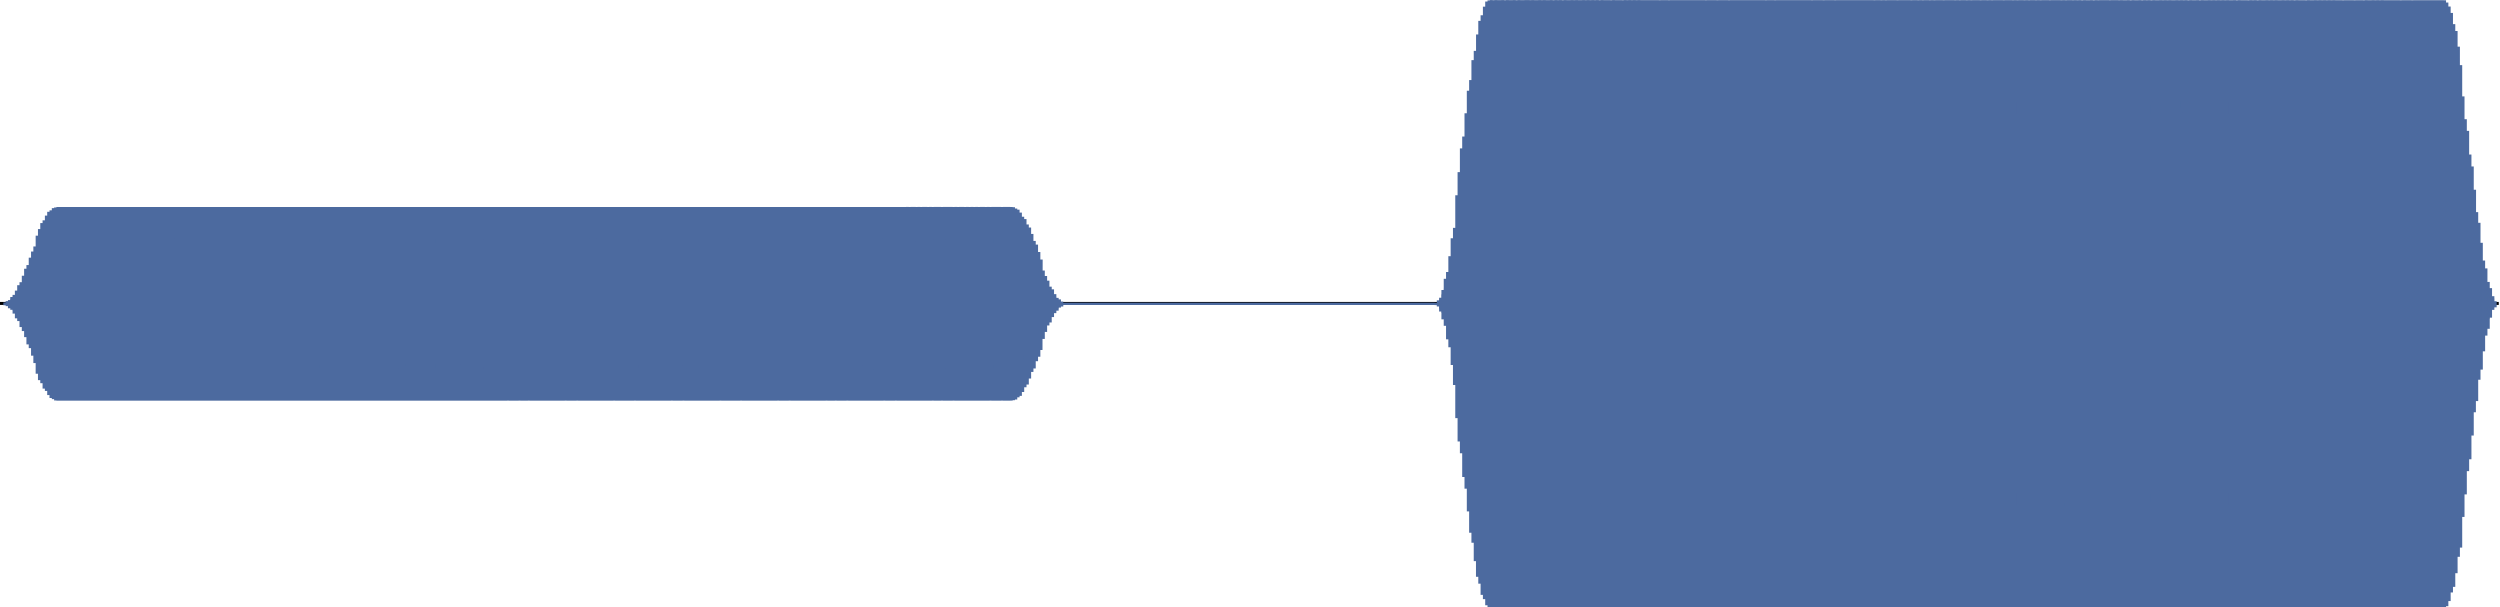 <?xml version="1.0" encoding="UTF-8" standalone="no"?>
<svg
   xmlns:dc="http://purl.org/dc/elements/1.1/"
   xmlns:cc="http://creativecommons.org/ns#"
   xmlns:rdf="http://www.w3.org/1999/02/22-rdf-syntax-ns#"
   xmlns:svg="http://www.w3.org/2000/svg"
   xmlns="http://www.w3.org/2000/svg"
   xmlns:sodipodi="http://sodipodi.sourceforge.net/DTD/sodipodi-0.dtd"
   xmlns:inkscape="http://www.inkscape.org/namespaces/inkscape"
   inkscape:version="1.0 (4035a4fb49, 2020-05-01)"
   sodipodi:docname="sonoridad1n.svg"
   id="svg948"
   version="1.2"
   viewBox="0 0 1083.092 263.097"
   height="350.796"
   width="1444.123">
  <sodipodi:namedview
     inkscape:current-layer="svg948"
     inkscape:window-maximized="0"
     inkscape:window-y="25"
     inkscape:window-x="14"
     inkscape:cy="99.408539"
     inkscape:cx="747.50046"
     inkscape:zoom="0.78958333"
     fit-margin-bottom="0"
     fit-margin-right="0"
     fit-margin-left="0"
     fit-margin-top="0"
     units="px"
     showgrid="false"
     id="namedview950"
     inkscape:window-height="1031"
     inkscape:window-width="1910"
     inkscape:pageshadow="2"
     inkscape:pageopacity="0"
     guidetolerance="10"
     gridtolerance="10"
     objecttolerance="10"
     borderopacity="1"
     bordercolor="#666666"
     pagecolor="#ffffff" />
  <title
     id="title918">Exported image from Sonic Visualiser</title>
  <desc
     id="desc920">Generated with Qt</desc>
  <defs
     id="defs922" />
  <g
     transform="translate(1.546,-158.952)"
     fill="none"
     stroke="#000000"
     stroke-opacity="1"
     stroke-width="1"
     stroke-linecap="square"
     stroke-linejoin="bevel"
     font-family="Sans"
     font-size="10px"
     font-weight="400"
     font-style="normal"
     id="g928"
     style="fill-rule:evenodd" />
  <g
     transform="matrix(0.649,0,0,0.649,0.66,-57.08)"
     fill="none"
     stroke="#72b3ef"
     stroke-opacity="1"
     stroke-width="1.54"
     stroke-linecap="square"
     stroke-linejoin="bevel"
     font-family="Sans"
     font-size="10px"
     font-weight="400"
     font-style="normal"
     id="g932"
     style="fill-rule:evenodd;stroke:#000000;stroke-opacity:1">
    <polyline
       style="stroke:#000000;stroke-width:2.032;stroke-opacity:1"
       fill="none"
       vector-effect="non-scaling-stroke"
       points="0,290.5 1666,290.5 "
       id="polyline930" />
  </g>
  <g
     transform="matrix(1,0,0,0.833,1.546,-109.94)"
     fill="none"
     stroke="#4c779f"
     stroke-opacity="1"
     stroke-width="1.096"
     stroke-linecap="square"
     stroke-linejoin="bevel"
     font-family="Sans"
     font-size="10px"
     font-weight="400"
     font-style="normal"
     id="g936"
     style="fill-rule:evenodd;stroke:#4c6a9f;stroke-opacity:1">
    <path
       style="stroke:#4c6a9f;stroke-width:1.201;stroke-opacity:1"
       vector-effect="non-scaling-stroke"
       fill-rule="evenodd"
       d="m 0.5,289.885 v 0.257 m 1,-0.947 v 1.389 m 1,-1.956 v 3.089 m 1,-4.655 v 5.443 m 1,-6.567 v 8.54 m 1,-10.762 v 13.231 m 1,-16.045 v 17.461 m 1,-19.019 v 22.135 m 1,-25.498 v 27.595 m 1,-31.232 v 34.392 m 1,-36.286 v 40.065 m 1,-43.924 v 45.853 m 1,-49.056 v 52.968 m 1,-55.606 v 59.464 m 1,-65.066 v 70.598 m 1,-74.032 V 329.1 m 1,-80.51 v 82.085 m 1,-83.492 v 86.298 m 1,-88.767 v 89.997 m 1,-91.979 v 94.103 m 1,-94.873 v 96.421 m 1,-97.563 v 98.139 m 1,-98.484 v 99.174 m 1,-99.395 v 99.51 m 1,-99.528 v 99.537 m 1,-99.528 v 99.528 m 1,-99.537 v 99.528 m 1,-99.528 v 99.537 m 1,-99.519 v 99.51 m 1,-99.528 v 99.537 m 1,-99.537 v 99.537 m 1,-99.537 v 99.537 m 1,-99.519 v 99.51 m 1,-99.528 v 99.537 m 1,-99.528 v 99.51 m 1,-99.519 v 99.537 m 1,-99.537 v 99.537 m 1,-99.537 v 99.528 m 1,-99.528 v 99.537 m 1,-99.528 v 99.51 m 1,-99.519 v 99.537 m 1,-99.537 v 99.537 m 1,-99.537 v 99.528 m 1,-99.528 v 99.537 m 1,-99.537 v 99.537 m 1,-99.528 v 99.528 m 1,-99.537 v 99.528 m 1,-99.528 v 99.537 m 1,-99.519 v 99.51 m 1,-99.528 v 99.537 m 1,-99.528 v 99.528 m 1,-99.537 v 99.537 m 1,-99.537 v 99.537 m 1,-99.519 v 99.51 m 1,-99.528 v 99.537 m 1,-99.528 v 99.528 m 1,-99.537 v 99.537 m 1,-99.537 v 99.537 m 1,-99.519 v 99.51 m 1,-99.528 v 99.537 m 1,-99.537 v 99.537 m 1,-99.537 v 99.537 m 1,-99.537 v 99.528 m 1,-99.528 v 99.537 m 1,-99.528 v 99.51 m 1,-99.519 v 99.537 m 1,-99.528 v 99.528 m 1,-99.537 v 99.528 m 1,-99.528 v 99.537 m 1,-99.528 v 99.519 m 1,-99.528 v 99.537 m 1,-99.528 v 99.528 m 1,-99.537 v 99.528 m 1,-99.528 v 99.537 m 1,-99.537 v 99.537 m 1,-99.528 v 99.528 m 1,-99.537 v 99.537 m 1,-99.537 v 99.537 m 1,-99.519 v 99.51 m 1,-99.528 v 99.537 m 1,-99.528 v 99.51 m 1,-99.519 v 99.537 m 1,-99.537 v 99.537 m 1,-99.537 v 99.528 m 1,-99.528 v 99.537 m 1,-99.528 v 99.51 m 1,-99.519 v 99.537 m 1,-99.537 v 99.537 m 1,-99.537 v 99.528 m 1,-99.528 v 99.537 m 1,-99.537 v 99.537 m 1,-99.528 v 99.528 m 1,-99.537 v 99.528 m 1,-99.528 v 99.537 m 1,-99.519 v 99.51 m 1,-99.528 v 99.537 m 1,-99.528 v 99.528 m 1,-99.537 v 99.537 m 1,-99.537 v 99.537 m 1,-99.519 v 99.51 m 1,-99.528 v 99.537 m 1,-99.528 v 99.528 m 1,-99.537 v 99.537 m 1,-99.537 v 99.537 m 1,-99.537 v 99.537 m 1,-99.528 v 99.51 m 1,-99.519 v 99.537 m 1,-99.537 v 99.537 m 1,-99.537 v 99.528 m 1,-99.528 v 99.537 m 1,-99.528 v 99.51 m 1,-99.519 v 99.537 m 1,-99.528 v 99.528 m 1,-99.537 v 99.528 m 1,-99.528 v 99.537 m 1,-99.528 v 99.519 m 1,-99.528 v 99.537 m 1,-99.528 v 99.528 m 1,-99.537 v 99.528 m 1,-99.528 v 99.537 m 1,-99.537 v 99.537 m 1,-99.528 v 99.528 m 1,-99.537 v 99.537 m 1,-99.537 v 99.537 m 1,-99.519 v 99.51 m 1,-99.528 v 99.537 m 1,-99.528 v 99.51 m 1,-99.519 v 99.537 m 1,-99.537 v 99.537 m 1,-99.537 v 99.528 m 1,-99.528 v 99.537 m 1,-99.528 v 99.51 m 1,-99.519 v 99.537 m 1,-99.537 v 99.537 m 1,-99.537 v 99.537 m 1,-99.528 v 99.51 m 1,-99.519 v 99.537 m 1,-99.528 v 99.528 m 1,-99.537 v 99.528 m 1,-99.528 v 99.537 m 1,-99.519 v 99.51 m 1,-99.528 v 99.537 m 1,-99.528 v 99.528 m 1,-99.537 v 99.537 m 1,-99.537 v 99.537 m 1,-99.519 v 99.51 m 1,-99.528 v 99.537 m 1,-99.528 v 99.528 m 1,-99.537 v 99.537 m 1,-99.537 v 99.537 m 1,-99.537 v 99.537 m 1,-99.528 v 99.51 m 1,-99.519 v 99.537 m 1,-99.537 v 99.537 m 1,-99.537 v 99.528 m 1,-99.528 v 99.537 m 1,-99.528 v 99.51 m 1,-99.519 v 99.537 m 1,-99.528 v 99.528 m 1,-99.537 v 99.528 m 1,-99.528 v 99.537 m 1,-99.528 v 99.519 m 1,-99.528 v 99.537 m 1,-99.528 v 99.528 m 1,-99.537 v 99.537 m 1,-99.519 v 99.51 m 1,-99.528 v 99.537 m 1,-99.528 v 99.528 m 1,-99.537 v 99.537 m 1,-99.537 v 99.537 m 1,-99.519 v 99.51 m 1,-99.528 v 99.537 m 1,-99.528 v 99.51 m 1,-99.519 v 99.537 m 1,-99.537 v 99.537 m 1,-99.537 v 99.528 m 1,-99.528 v 99.537 m 1,-99.528 v 99.51 m 1,-99.519 v 99.537 m 1,-99.537 v 99.537 m 1,-99.537 v 99.537 m 1,-99.528 v 99.51 m 1,-99.519 v 99.537 m 1,-99.528 v 99.528 m 1,-99.537 v 99.528 m 1,-99.528 v 99.537 m 1,-99.519 v 99.51 m 1,-99.528 v 99.537 m 1,-99.528 v 99.528 m 1,-99.537 v 99.537 m 1,-99.537 v 99.537 m 1,-99.519 v 99.51 m 1,-99.528 v 99.537 m 1,-99.528 v 99.528 m 1,-99.537 v 99.537 m 1,-99.519 v 99.51 m 1,-99.528 v 99.537 m 1,-99.528 v 99.51 m 1,-99.519 v 99.537 m 1,-99.537 v 99.537 m 1,-99.537 v 99.528 m 1,-99.528 v 99.537 m 1,-99.528 v 99.51 m 1,-99.519 v 99.537 m 1,-99.528 v 99.528 m 1,-99.537 v 99.528 m 1,-99.528 v 99.537 m 1,-99.528 v 99.519 m 1,-99.528 v 99.537 m 1,-99.537 v 99.537 m 1,-99.537 v 99.537 m 1,-99.519 v 99.51 m 1,-99.528 v 99.537 m 1,-99.528 v 99.528 m 1,-99.537 v 99.537 m 1,-99.537 v 99.537 m 1,-99.519 v 99.51 m 1,-99.528 v 99.537 m 1,-99.528 v 99.51 m 1,-99.519 v 99.537 m 1,-99.537 v 99.537 m 1,-99.537 v 99.528 m 1,-99.528 v 99.537 m 1,-99.528 v 99.51 m 1,-99.519 v 99.537 m 1,-99.537 v 99.528 m 1,-99.528 v 99.537 m 1,-99.528 v 99.51 m 1,-99.519 v 99.537 m 1,-99.528 v 99.528 m 1,-99.537 v 99.528 m 1,-99.528 v 99.537 m 1,-99.519 v 99.51 m 1,-99.528 v 99.537 m 1,-99.528 v 99.528 m 1,-99.537 v 99.537 m 1,-99.537 v 99.537 m 1,-99.519 v 99.51 m 1,-99.528 v 99.537 m 1,-99.537 v 99.537 m 1,-99.537 v 99.537 m 1,-99.519 v 99.51 m 1,-99.528 v 99.537 m 1,-99.528 v 99.51 m 1,-99.519 v 99.537 m 1,-99.537 v 99.537 m 1,-99.537 v 99.528 m 1,-99.528 v 99.537 m 1,-99.528 v 99.51 m 1,-99.519 v 99.537 m 1,-99.528 v 99.528 m 1,-99.537 v 99.528 m 1,-99.528 v 99.537 m 1,-99.528 v 99.519 m 1,-99.528 v 99.537 m 1,-99.537 v 99.528 m 1,-99.528 v 99.537 m 1,-99.519 v 99.51 m 1,-99.528 v 99.537 m 1,-99.528 v 99.528 m 1,-99.537 v 99.537 m 1,-99.537 v 99.537 m 1,-99.519 v 99.51 m 1,-99.528 v 99.537 m 1,-99.528 v 99.51 m 1,-99.519 v 99.537 m 1,-99.537 v 99.537 m 1,-99.537 v 99.528 m 1,-99.528 v 99.537 m 1,-99.537 v 99.537 m 1,-99.537 v 99.537 m 1,-99.537 v 99.528 m 1,-99.528 v 99.537 m 1,-99.528 v 99.51 m 1,-99.519 v 99.537 m 1,-99.528 v 99.528 m 1,-99.537 v 99.528 m 1,-99.528 v 99.537 m 1,-99.519 v 99.51 m 1,-99.528 v 99.537 m 1,-99.528 v 99.528 m 1,-99.537 v 99.537 m 1,-99.537 v 99.537 m 1,-99.519 v 99.51 m 1,-99.528 v 99.537 m 1,-99.537 v 99.537 m 1,-99.537 v 99.537 m 1,-99.519 v 99.51 m 1,-99.528 v 99.537 m 1,-99.528 v 99.51 m 1,-99.519 v 99.537 m 1,-99.537 v 99.537 m 1,-99.537 v 99.528 m 1,-99.528 v 99.537 m 1,-99.528 v 99.51 m 1,-99.519 v 99.537 m 1,-99.528 v 99.528 m 1,-99.537 v 99.528 m 1,-99.528 v 99.537 m 1,-99.537 v 99.537 m 1,-99.528 v 99.528 m 1,-99.537 v 99.528 m 1,-99.528 v 99.537 m 1,-99.519 v 99.51 m 1,-99.528 v 99.537 m 1,-99.528 v 99.528 m 1,-99.537 v 99.537 m 1,-99.537 v 99.537 m 1,-99.519 v 99.51 m 1,-99.528 v 99.537 m 1,-99.528 v 99.51 m 1,-99.519 v 99.537 m 1,-99.537 v 99.537 m 1,-99.537 v 99.528 m 1,-99.528 v 99.537 m 1,-99.537 v 99.537 m 1,-99.537 v 99.537 m 1,-99.537 v 99.528 m 1,-99.528 v 99.537 m 1,-99.528 v 99.51 m 1,-99.519 v 99.537 m 1,-99.528 v 99.528 m 1,-99.537 v 99.528 m 1,-99.528 v 99.537 m 1,-99.519 v 99.51 m 1,-99.528 v 99.537 m 1,-99.528 v 99.528 m 1,-99.537 v 99.537 m 1,-99.537 v 99.537 m 1,-99.537 v 99.537 m 1,-99.528 v 99.528 m 1,-99.537 v 99.537 m 1,-99.537 v 99.537 m 1,-99.519 v 99.51 m 1,-99.528 v 99.537 m 1,-99.528 v 99.51 m 1,-99.519 v 99.537 m 1,-99.537 v 99.537 m 1,-99.537 v 99.528 m 1,-99.528 v 99.537 m 1,-99.528 v 99.51 m 1,-99.519 v 99.537 m 1,-99.528 v 99.528 m 1,-99.537 v 99.528 m 1,-99.528 v 99.537 m 1,-99.537 v 99.537 m 1,-99.528 v 99.528 m 1,-99.537 v 99.528 m 1,-99.528 v 99.537 m 1,-99.519 v 99.51 m 1,-99.528 v 99.537 m 1,-99.528 v 99.528 m 1,-99.537 v 99.537 m 1,-99.537 v 99.537 m 1,-99.519 v 99.51 m 1,-99.528 v 99.537 m 1,-99.528 v 99.51 m 1,-99.519 v 99.537 m 1,-99.537 v 99.537 m 1,-99.537 v 99.537 m 1,-99.528 v 99.51 m 1,-99.519 v 99.537 m 1,-99.537 v 99.537 m 1,-99.537 v 99.528 m 1,-99.528 v 99.537 m 1,-99.528 v 99.51 m 1,-99.519 v 99.537 m 1,-99.528 v 99.528 m 1,-99.537 v 99.528 m 1,-99.528 v 99.537 m 1,-99.519 v 99.51 m 1,-99.528 v 99.537 m 1,-99.528 v 99.528 m 1,-99.537 v 99.537 m 1,-99.537 v 99.537 m 1,-99.537 v 99.537 m 1,-99.528 v 99.528 m 1,-99.537 v 99.537 m 1,-99.537 v 99.537 m 1,-99.519 v 99.51 m 1,-99.528 v 99.537 m 1,-99.528 v 99.51 m 1,-99.519 v 99.537 m 1,-99.537 v 99.537 m 1,-99.537 v 99.528 m 1,-99.528 v 99.537 m 1,-99.528 v 99.51 m 1,-99.519 v 99.537 m 1,-99.528 v 99.528 m 1,-99.537 v 99.537 m 1,-99.528 v 99.519 m 1,-99.528 v 99.537 m 1,-99.528 v 99.528 m 1,-99.537 v 99.528 m 1,-99.528 v 99.537 m 1,-99.519 v 99.51 m 1,-99.528 v 99.537 m 1,-99.528 v 99.528 m 1,-99.537 v 99.537 m 1,-99.537 v 99.537 m 1,-99.519 v 99.51 m 1,-99.528 v 99.537 m 1,-99.528 v 99.51 m 1,-99.519 v 99.537 m 1,-99.537 v 99.537 m 1,-99.537 v 99.537 m 1,-99.528 v 99.51 m 1,-99.519 v 99.537 m 1,-99.537 v 99.537 m 1,-99.537 v 99.528 m 1,-99.528 v 99.537 m 1,-99.528 v 99.51 m 1,-99.519 v 99.537 m 1,-99.528 v 99.528 m 1,-99.537 v 99.528 m 1,-99.528 v 99.537 m 1,-99.519 v 99.51 m 1,-99.528 v 99.537 m 1,-99.528 v 99.528 m 1,-99.537 v 99.537 m 1,-99.519 v 99.51 m 1,-99.528 v 99.537 m 1,-99.528 v 99.528 m 1,-99.537 v 99.537 m 1,-99.537 v 99.537 m 1,-99.519 v 99.51 m 1,-99.528 v 99.537 m 1,-99.528 v 99.51 m 1,-99.519 v 99.537 m 1,-99.537 v 99.537 m 1,-99.537 v 99.528 m 1,-99.528 v 99.537 m 1,-99.528 v 99.51 m 1,-99.519 v 99.537 m 1,-99.537 v 99.537 m 1,-99.537 v 99.537 m 1,-99.528 v 99.51 m 1,-99.395 v 99.174 m 1,-98.484 v 98.139 m 1,-97.555 v 96.413 m 1,-94.864 v 94.085 m 1,-91.961 v 89.979 m 1,-88.749 v 86.28 m 1,-83.465 v 82.049 m 1,-80.483 v 77.359 m 1,-74.005 v 70.571 m 1,-66.925 v 65.102 m 1,-63.208 v 59.429 m 1,-55.57 v 53.242 m 1,-49.33 V 313.4 m 1,-40.109 v 34.356 m 1,-31.524 v 27.887 m 1,-25.462 v 22.099 m 1,-18.984 v 17.426 m 1,-16.019 v 13.205 m 1,-10.735 v 8.681 m 1,-6.708 v 5.425 m 1,-4.646 v 3.08 m 1,-1.947 v 1.389 m 0,-0.695 1,-0.128 1,0.009 h 1 1 1 1 1 1 1 1 1 1 1 1 1 1 1 1 1 1 1 1 1 1 1 1 1 1 1 1 1 1 1 1 1 1 1 1 1 1 1 1 1 1 1 1 1 1 1 1 1 1 1 1 1 1 1 1 1 1 1 1 1 1 1 1 1 1 1 1 1 1 1 1 1 1 1 1 1 1 1 1 1 1 1 1 1 1 1 1 1 1 1 1 1 1 1 1 1 1 1 1 1 1 1 1 1 1 1 1 1 1 1 1 1 1 1 1 1 1 1 1 1 1 1 1 1 1 1 1 1 1 1 1 1 1 1 1 1 1 1 1 1 1 1 1 1 1 1 1 1 1 1 1 1 1 1 1 1 1 1 l 1,0.066 m 1,-1.296 v 1.991 m 1,-3.319 v 5.965 m 1,-10.009 v 14.071 m 1,-19.895 v 23.241 m 1,-26.772 v 33.834 m 1,-42.029 v 46.127 m 1,-55.464 v 64.694 m 1,-70.11 v 80.509 m 1,-97.457 v 114.688 m 1,-126.733 v 138.867 m 1,-151.195 v 157.363 m 1,-163.541 v 175.878 m 1,-187.993 v 194.065 m 1,-205.765 v 217.588 m 1,-223.146 v 234.244 m 1,-244.625 v 249.812 m 1,-254.609 v 264.193 m 1,-272.716 V 431.38 m 1,-287.946 v 291.522 m 1,-294.443 v 300.266 m 1,-304.726 v 306.93 m 1,-309.612 V 446.16 m 1,-313.373 v 314.532 m 1,-314.691 v 314.753 m 1,-314.709 v 314.683 m 1,-314.727 v 314.753 m 1,-314.727 v 314.718 m 1,-314.736 v 314.745 m 1,-314.753 v 314.744 m 1,-314.7 v 314.683 m 1,-314.727 v 314.753 m 1,-314.727 v 314.718 m 1,-314.736 v 314.745 m 1,-314.753 v 314.744 m 1,-314.7 v 314.683 m 1,-314.727 v 314.753 m 1,-314.727 v 314.683 m 1,-314.701 v 314.745 m 1,-314.753 v 314.744 m 1,-314.744 v 314.753 m 1,-314.727 v 314.683 m 1,-314.709 v 314.753 m 1,-314.727 v 314.718 m 1,-314.736 v 314.719 m 1,-314.727 v 314.753 m 1,-314.727 v 314.701 m 1,-314.727 v 314.753 m 1,-314.727 v 314.718 m 1,-314.736 v 314.719 m 1,-314.727 v 314.753 m 1,-314.709 v 314.683 m 1,-314.727 v 314.753 m 1,-314.727 v 314.718 m 1,-314.744 v 314.753 m 1,-314.709 v 314.683 m 1,-314.727 v 314.753 m 1,-314.727 v 314.683 m 1,-314.701 v 314.745 m 1,-314.753 v 314.744 m 1,-314.736 v 314.719 m 1,-314.727 v 314.753 m 1,-314.727 v 314.683 m 1,-314.701 v 314.745 m 1,-314.753 v 314.744 m 1,-314.736 v 314.719 m 1,-314.727 v 314.753 m 1,-314.727 v 314.683 m 1,-314.709 v 314.753 m 1,-314.745 v 314.736 m 1,-314.744 v 314.753 m 1,-314.709 v 314.683 m 1,-314.727 v 314.753 m 1,-314.727 v 314.718 m 1,-314.736 v 314.745 m 1,-314.753 v 314.744 m 1,-314.7 v 314.683 m 1,-314.727 v 314.753 m 1,-314.727 v 314.718 m 1,-314.736 v 314.745 m 1,-314.753 v 314.744 m 1,-314.7 v 314.683 m 1,-314.727 v 314.753 m 1,-314.727 v 314.683 m 1,-314.709 v 314.753 m 1,-314.745 v 314.719 m 1,-314.727 v 314.753 m 1,-314.727 v 314.683 m 1,-314.709 v 314.753 m 1,-314.727 v 314.718 m 1,-314.736 v 314.719 m 1,-314.727 v 314.753 m 1,-314.727 v 314.701 m 1,-314.727 v 314.753 m 1,-314.727 v 314.718 m 1,-314.736 v 314.719 m 1,-314.727 v 314.753 m 1,-314.709 v 314.683 m 1,-314.727 v 314.753 m 1,-314.745 v 314.745 m 1,-314.753 v 314.744 m 1,-314.7 v 314.683 m 1,-314.727 v 314.753 m 1,-314.727 v 314.683 m 1,-314.701 v 314.745 m 1,-314.753 v 314.744 m 1,-314.736 v 314.719 m 1,-314.727 v 314.753 m 1,-314.727 v 314.683 m 1,-314.701 v 314.745 m 1,-314.753 v 314.744 m 1,-314.736 v 314.719 m 1,-314.727 v 314.753 m 1,-314.727 v 314.683 m 1,-314.709 v 314.753 m 1,-314.745 v 314.719 m 1,-314.727 v 314.753 m 1,-314.709 v 314.683 m 1,-314.727 v 314.753 m 1,-314.727 v 314.718 m 1,-314.736 v 314.745 m 1,-314.753 v 314.744 m 1,-314.7 v 314.683 m 1,-314.727 v 314.753 m 1,-314.727 v 314.718 m 1,-314.736 v 314.745 m 1,-314.753 v 314.744 m 1,-314.7 v 314.683 m 1,-314.727 v 314.753 m 1,-314.745 v 314.745 m 1,-314.753 v 314.744 m 1,-314.736 v 314.719 m 1,-314.727 v 314.753 m 1,-314.727 v 314.683 m 1,-314.709 v 314.753 m 1,-314.727 v 314.718 m 1,-314.736 v 314.719 m 1,-314.727 v 314.753 m 1,-314.727 v 314.701 m 1,-314.727 v 314.753 m 1,-314.727 v 314.718 m 1,-314.736 v 314.719 m 1,-314.727 v 314.753 m 1,-314.709 v 314.683 m 1,-314.727 v 314.753 m 1,-314.745 v 314.745 m 1,-314.753 v 314.744 m 1,-314.7 v 314.683 m 1,-314.727 v 314.753 m 1,-314.727 v 314.683 m 1,-314.701 v 314.745 m 1,-314.753 v 314.744 m 1,-314.736 v 314.719 m 1,-314.727 v 314.753 m 1,-314.727 v 314.683 m 1,-314.701 v 314.745 m 1,-314.753 v 314.744 m 1,-314.736 v 314.719 m 1,-314.727 v 314.753 m 1,-314.753 v 314.753 m 1,-314.727 v 314.718 m 1,-314.736 v 314.719 m 1,-314.727 v 314.753 m 1,-314.709 v 314.683 m 1,-314.727 v 314.753 m 1,-314.727 v 314.718 m 1,-314.736 v 314.745 m 1,-314.753 v 314.744 m 1,-314.7 v 314.683 m 1,-314.727 v 314.753 m 1,-314.727 v 314.718 m 1,-314.736 v 314.745 m 1,-314.753 v 314.744 m 1,-314.7 v 314.683 m 1,-314.727 v 314.753 m 1,-314.745 v 314.745 m 1,-314.753 v 314.744 m 1,-314.736 v 314.719 m 1,-314.727 v 314.753 m 1,-314.727 v 314.683 m 1,-314.709 v 314.753 m 1,-314.727 v 314.718 m 1,-314.736 v 314.719 m 1,-314.727 v 314.753 m 1,-314.727 v 314.701 m 1,-314.727 v 314.753 m 1,-314.727 v 314.718 m 1,-314.736 v 314.719 m 1,-314.727 v 314.753 m 1,-314.753 v 314.753 m 1,-314.727 v 314.718 m 1,-314.736 v 314.745 m 1,-314.753 v 314.744 m 1,-314.7 v 314.683 m 1,-314.727 v 314.753 m 1,-314.727 v 314.683 m 1,-314.701 v 314.745 m 1,-314.753 v 314.744 m 1,-314.736 v 314.719 m 1,-314.727 v 314.753 m 1,-314.727 v 314.683 m 1,-314.701 v 314.745 m 1,-314.753 v 314.744 m 1,-314.736 v 314.719 m 1,-314.727 v 314.753 m 1,-314.753 v 314.753 m 1,-314.727 v 314.718 m 1,-314.736 v 314.719 m 1,-314.727 v 314.753 m 1,-314.709 v 314.683 m 1,-314.727 v 314.753 m 1,-314.727 v 314.718 m 1,-314.736 v 314.745 m 1,-314.753 v 314.744 m 1,-314.7 v 314.683 m 1,-314.727 v 314.753 m 1,-314.727 v 314.718 m 1,-314.736 v 314.745 m 1,-314.753 v 314.744 m 1,-314.744 v 314.753 m 1,-314.727 v 314.683 m 1,-314.701 v 314.745 m 1,-314.753 v 314.744 m 1,-314.736 v 314.719 m 1,-314.727 v 314.753 m 1,-314.727 v 314.683 m 1,-314.709 v 314.753 m 1,-314.727 v 314.718 m 1,-314.736 v 314.719 m 1,-314.727 v 314.753 m 1,-314.727 v 314.701 m 1,-314.727 v 314.753 m 1,-314.727 v 314.718 m 1,-314.736 v 314.719 m 1,-314.727 v 314.753 m 1,-314.753 v 314.753 m 1,-314.727 v 314.718 m 1,-314.736 v 314.745 m 1,-314.753 v 314.744 m 1,-314.7 v 314.683 m 1,-314.727 v 314.753 m 1,-314.727 v 314.683 m 1,-314.701 v 314.745 m 1,-314.753 v 314.744 m 1,-314.736 v 314.719 m 1,-314.727 v 314.753 m 1,-314.727 v 314.683 m 1,-314.701 v 314.745 m 1,-314.753 v 314.744 m 1,-314.744 v 314.753 m 1,-314.727 v 314.683 m 1,-314.709 v 314.753 m 1,-314.727 v 314.718 m 1,-314.736 v 314.719 m 1,-314.727 v 314.753 m 1,-314.709 v 314.683 m 1,-314.727 v 314.753 m 1,-314.727 v 314.718 m 1,-314.736 v 314.745 m 1,-314.753 v 314.744 m 1,-314.7 v 314.683 m 1,-314.727 v 314.753 m 1,-314.727 v 314.718 m 1,-314.736 v 314.745 m 1,-314.753 v 314.744 m 1,-314.744 v 314.753 m 1,-314.727 v 314.683 m 1,-314.701 v 314.745 m 1,-314.753 v 314.744 m 1,-314.736 v 314.719 m 1,-314.727 v 314.753 m 1,-314.727 v 314.683 m 1,-314.709 v 314.753 m 1,-314.727 v 314.718 m 1,-314.736 v 314.719 m 1,-314.727 v 314.753 m 1,-314.727 v 314.701 m 1,-314.727 v 314.753 m 1,-314.727 v 314.718 m 1,-314.744 v 314.753 m 1,-314.709 v 314.683 m 1,-314.727 v 314.753 m 1,-314.727 v 314.718 m 1,-314.736 v 314.745 m 1,-314.753 v 314.744 m 1,-314.7 v 314.683 m 1,-314.727 v 314.753 m 1,-314.727 v 314.683 m 1,-314.701 v 314.745 m 1,-314.753 v 314.744 m 1,-314.736 v 314.719 m 1,-314.727 v 314.753 m 1,-314.727 v 314.683 m 1,-314.701 v 314.745 m 1,-314.753 v 314.744 m 1,-314.744 v 314.753 m 1,-314.727 v 314.683 m 1,-314.709 v 314.753 m 1,-314.727 v 314.718 m 1,-314.736 v 314.719 m 1,-314.727 v 314.753 m 1,-314.709 v 314.683 m 1,-314.727 v 314.753 m 1,-314.727 v 314.718 m 1,-314.736 v 314.745 m 1,-314.753 v 314.744 m 1,-314.7 v 314.683 m 1,-314.727 v 314.753 m 1,-314.727 v 314.718 m 1,-314.744 v 314.753 m 1,-314.709 v 314.683 m 1,-314.727 v 314.753 m 1,-314.727 v 314.683 m 1,-314.701 v 314.745 m 1,-314.753 v 314.744 m 1,-314.736 v 314.719 m 1,-314.727 v 314.753 m 1,-314.727 v 314.683 m 1,-314.709 v 314.753 m 1,-314.727 v 314.718 m 1,-314.736 v 314.719 m 1,-314.727 v 314.753 m 1,-314.727 v 314.701 m 1,-314.727 v 314.753 m 1,-314.745 v 314.736 m 1,-314.744 v 314.753 m 1,-314.709 v 314.683 m 1,-314.727 v 314.753 m 1,-314.727 v 314.718 m 1,-314.736 v 314.745 m 1,-314.753 v 314.744 m 1,-314.7 v 314.683 m 1,-314.727 v 314.753 m 1,-314.727 v 314.683 m 1,-314.701 v 314.745 m 1,-314.753 v 314.744 m 1,-314.736 v 314.719 m 1,-314.727 v 314.753 m 1,-314.727 v 314.683 m 1,-314.709 v 314.753 m 1,-314.745 v 314.719 m 1,-314.727 v 314.753 m 1,-314.727 v 314.683 m 1,-314.709 v 314.753 m 1,-314.727 v 314.718 m 1,-314.736 v 314.719 m 1,-314.727 v 314.753 m 1,-314.709 v 314.683 m 1,-314.727 v 314.753 m 1,-314.727 v 314.718 m 1,-314.736 v 314.745 m 1,-314.753 v 314.744 m 1,-314.7 v 314.683 m 1,-314.727 v 314.753 m 1,-314.745 v 314.745 m 1,-314.753 v 314.744 m 1,-314.7 v 314.683 m 1,-314.727 v 314.753 m 1,-314.727 v 314.683 m 1,-314.701 v 314.745 m 1,-314.753 v 314.744 m 1,-314.736 v 314.719 m 1,-314.727 v 314.753 m 1,-314.727 v 314.683 m 1,-314.709 v 314.753 m 1,-314.727 v 314.718 m 1,-314.736 v 314.719 m 1,-314.727 v 314.753 m 1,-314.727 v 314.701 m 1,-314.727 v 314.753 m 1,-314.745 v 314.719 m 1,-314.727 v 314.753 m 1,-314.709 v 314.683 m 1,-314.727 v 314.753 m 1,-314.727 v 314.718 m 1,-314.736 v 314.745 m 1,-314.753 v 314.744 m 1,-314.7 v 314.683 m 1,-314.727 v 314.753 m 1,-314.727 v 314.683 m 1,-314.701 v 314.745 m 1,-314.753 v 314.744 m 1,-314.736 v 314.719 m 1,-314.727 v 314.753 m 1,-314.745 v 314.745 m 1,-314.753 v 314.744 m 1,-314.736 v 314.719 m 1,-314.727 v 314.753 m 1,-314.727 v 314.683 m 1,-314.709 v 314.753 m 1,-314.727 v 314.718 m 1,-314.736 v 314.719 m 1,-314.727 v 314.753 m 1,-314.709 v 314.683 m 1,-314.727 v 314.753 m 1,-314.727 v 314.718 m 1,-314.736 v 314.745 m 1,-314.753 v 314.744 m 1,-314.7 v 314.683 m 1,-314.727 v 314.753 m 1,-314.745 v 314.745 m 1,-314.753 v 314.744 m 1,-314.7 v 314.683 m 1,-314.727 v 314.753 m 1,-314.727 v 314.683 m 1,-314.701 v 314.745 m 1,-314.753 v 314.744 m 1,-314.736 v 314.719 m 1,-314.727 v 314.753 m 1,-314.727 v 314.683 m 1,-314.709 v 314.753 m 1,-314.727 v 314.718 m 1,-314.736 v 314.719 m 1,-314.727 v 314.753 m 1,-314.753 v 314.753 m 1,-314.727 v 314.718 m 1,-314.736 v 314.719 m 1,-314.727 v 314.753 m 1,-314.709 v 314.683 m 1,-314.727 v 314.753 m 1,-314.727 v 314.718 m 1,-314.736 v 314.745 m 1,-314.753 v 314.744 m 1,-314.7 v 314.683 m 1,-314.727 v 314.753 m 1,-314.727 v 314.683 m 1,-314.701 v 314.745 m 1,-314.753 v 314.744 m 1,-314.736 v 314.719 m 1,-314.727 v 314.753 m 1,-314.745 v 314.745 m 1,-314.753 v 314.744 m 1,-314.736 v 314.719 m 1,-314.727 v 314.753 m 1,-314.727 v 314.683 m 1,-314.709 v 314.753 m 1,-314.727 v 314.718 m 1,-314.682 v 314.532 m 1,-313.364 v 312.771 m 1,-310.7 v 308.01 m 1,-304.683 v 300.213 m 1,-294.38 v 291.46 m 1,-287.885 v 280.787 m 1,-272.636 v 264.104 m 1,-254.511 v 249.715 m 1,-233.439 v 217.5 m 1,-205.659 v 193.95 m 1,-187.888 v 175.772 m 1,-163.435 v 157.258 m 1,-151.08 v 138.752 m 1,-126.627 V 345.8 m 1,-102.891 v 97.05 m 1,-91.501 v 80.403 m 1,-70.013 v 64.765 m 1,-55.535 v 46.039 m 1,-41.95 v 33.763 m 1,-26.709 v 23.178 m 1,-19.966 v 14.151 m 1,-9.965 v 5.93 m 1,-3.292 v 1.973 m 0,-0.987"
       id="path934" />
  </g>
  <path
     id="path938"
     d="m 4.046,132.145 v -0.907 m 1,1.563 v -2.867 m 1,4.126 v -5.025 m 1,6.204 v -7.383 m 1,8.524 v -9.666 m 1,10.589 v -11.511 m 1,13.27 V 124.034 m 1,16.935 v -18.841 m 1,20.112 v -21.382 m 1,22.394 v -23.406 m 1,25.978 v -28.55 m 1,30.602 v -32.654 m 1,33.928 v -35.202 m 1,38.663 v -42.125 m 1,43.586 V 109.025 m 1,44.681 v -44.317 m 1,45.831 v -47.346 m 1,49.739 v -52.132 m 1,52.416 v -52.7 m 1,51.336 v -49.971 m 1,51.651 v -53.332 m 1,54.581 v -55.831 m 1,54.84 v -53.849 m 1,52.286 V 106.187 m 1,52.581 v -54.439 m 1,55.104 V 103.664 m 1,54.312 v -52.854 m 1,53.004 v -53.155 m 1,54.299 v -55.443 m 1,53.599 v -51.754 m 1,51.96 v -52.166 m 1,53.88 v -55.595 m 1,55.241 v -54.887 m 1,52.924 v -50.96 m 1,52.101 v -53.242 m 1,54.531 v -55.82 m 1,54.982 v -54.144 m 1,52.414 v -50.684 m 1,52.429 v -54.174 m 1,54.998 v -55.821 m 1,54.51 V 104.949 m 1,52.091 V 106.057 m 1,53.114 V 103.926 m 1,53.688 v -52.131 m 1,51.958 v -51.786 m 1,53.625 v -55.463 m 1,55.278 v -55.094 m 1,53.13 V 105.965 m 1,52.031 v -52.895 m 1,54.334 v -55.773 m 1,55.094 v -54.414 m 1,52.564 v -50.714 m 1,52.298 v -53.883 m 1,54.863 v -55.843 m 1,54.69 v -53.536 m 1,52.179 v -50.822 m 1,52.754 v -54.686 m 1,54.388 v -54.091 m 1,52.779 v -51.466 m 1,53.385 v -55.303 m 1,55.29 v -55.277 m 1,53.357 V 105.83 m 1,51.984 v -52.532 m 1,54.115 v -55.698 m 1,55.182 v -54.666 m 1,52.734 v -50.802 m 1,52.188 v -53.575 m 1,54.709 v -55.843 m 1,54.846 v -53.849 m 1,52.286 V 106.187 m 1,52.581 v -54.439 m 1,55.104 V 103.664 m 1,53.897 v -52.024 m 1,53.571 v -55.117 m 1,55.28 v -55.443 m 1,53.599 v -51.754 m 1,51.96 v -52.166 m 1,53.88 v -55.595 m 1,55.241 v -54.887 m 1,52.924 v -50.96 m 1,52.101 v -53.242 m 1,54.531 v -55.82 m 1,54.982 v -54.144 m 1,52.414 v -50.684 m 1,52.429 v -54.174 m 1,54.998 v -55.821 m 1,54.51 V 104.949 m 1,53.072 v -52.945 m 1,54.262 v -55.58 m 1,53.855 v -52.131 m 1,51.958 v -51.786 m 1,53.625 v -55.463 m 1,55.278 v -55.094 m 1,53.13 V 105.965 m 1,52.031 v -52.895 m 1,54.334 v -55.773 m 1,55.094 v -54.414 m 1,52.564 v -50.714 m 1,52.298 v -53.883 m 1,54.863 v -55.843 m 1,54.69 v -53.536 m 1,52.179 v -50.822 m 1,53.004 v -55.187 m 1,53.84 v -52.494 m 1,51.98 v -51.466 m 1,53.385 v -55.303 m 1,55.29 v -55.277 m 1,53.357 V 105.83 m 1,51.984 v -52.532 m 1,54.115 v -55.698 m 1,55.182 v -54.666 m 1,52.734 v -50.802 m 1,52.188 v -53.575 m 1,54.709 v -55.843 m 1,54.846 v -53.849 m 1,52.286 V 106.187 m 1,52.581 v -54.439 m 1,54.376 v -54.312 m 1,52.753 v -51.193 m 1,53.155 v -55.117 m 1,55.28 v -55.443 m 1,53.599 v -51.754 m 1,51.96 v -52.166 m 1,53.88 v -55.595 m 1,55.241 v -54.887 m 1,52.924 v -50.96 m 1,52.101 v -53.242 m 1,54.531 v -55.82 m 1,54.982 v -54.144 m 1,52.414 v -50.684 m 1,52.429 v -54.174 m 1,54.998 v -55.821 m 1,53.956 v -52.091 m 1,53.5 v -54.909 m 1,55.244 v -55.58 m 1,53.855 v -52.131 m 1,51.958 v -51.786 m 1,53.625 v -55.463 m 1,55.278 v -55.094 m 1,53.13 V 105.965 m 1,52.031 v -52.895 m 1,54.334 v -55.773 m 1,55.094 v -54.414 m 1,52.564 v -50.714 m 1,52.298 v -53.883 m 1,54.863 v -55.843 m 1,54.69 v -53.536 m 1,53.145 v -52.754 m 1,54.222 v -55.69 m 1,54.092 v -52.494 m 1,51.98 v -51.466 m 1,53.385 v -55.303 m 1,55.29 v -55.277 m 1,53.357 V 105.83 m 1,51.984 v -52.532 m 1,54.115 v -55.698 m 1,55.182 v -54.666 m 1,52.734 v -50.802 m 1,52.188 v -53.575 m 1,54.709 v -55.843 m 1,54.846 v -53.849 m 1,52.286 V 106.187 m 1,52.914 v -55.105 m 1,53.979 v -52.854 m 1,52.023 v -51.193 m 1,53.155 v -55.117 m 1,55.28 v -55.443 m 1,53.599 v -51.754 m 1,51.96 v -52.166 m 1,53.88 v -55.595 m 1,55.241 v -54.887 m 1,52.924 v -50.96 m 1,52.101 v -53.242 m 1,54.531 v -55.82 m 1,54.982 v -54.144 m 1,52.414 v -50.684 m 1,52.429 v -54.174 m 1,54.342 v -54.509 m 1,52.746 V 106.057 m 1,52.946 v -54.909 m 1,55.244 v -55.58 m 1,53.855 v -52.131 m 1,51.958 v -51.786 m 1,53.625 v -55.463 m 1,55.278 v -55.094 m 1,53.13 V 105.965 m 1,52.031 v -52.895 m 1,54.334 v -55.773 m 1,55.094 v -54.414 m 1,52.564 v -50.714 m 1,52.298 v -53.883 m 1,54.863 v -55.843 m 1,54.011 v -52.179 m 1,53.432 v -54.686 m 1,55.188 v -55.69 m 1,54.092 v -52.494 m 1,51.98 v -51.466 m 1,53.385 v -55.303 m 1,55.29 v -55.277 m 1,53.357 V 105.83 m 1,51.984 v -52.532 m 1,54.115 v -55.698 m 1,55.182 v -54.666 m 1,52.734 v -50.802 m 1,52.188 v -53.575 m 1,54.709 v -55.843 m 1,54.846 v -53.849 m 1,53.216 V 105.257 m 1,54.176 V 103.664 m 1,54.312 v -52.854 m 1,52.023 v -51.193 m 1,53.155 v -55.117 m 1,55.28 v -55.443 m 1,53.599 v -51.754 m 1,51.96 v -52.166 m 1,53.88 v -55.595 m 1,55.241 v -54.887 m 1,52.924 v -50.96 m 1,52.101 v -53.242 m 1,54.531 v -55.82 m 1,54.982 v -54.144 m 1,52.414 v -50.684 m 1,52.841 v -54.999 m 1,54.098 V 104.949 m 1,52.091 V 106.057 m 1,52.946 v -54.909 m 1,55.244 v -55.58 m 1,53.855 v -52.131 m 1,51.958 v -51.786 m 1,53.625 v -55.463 m 1,55.278 v -55.094 m 1,53.13 V 105.965 m 1,52.031 v -52.895 m 1,54.334 v -55.773 m 1,55.094 v -54.414 m 1,52.564 v -50.714 m 1,52.298 v -53.883 m 1,54.286 v -54.689 m 1,52.755 v -50.822 m 1,52.754 v -54.686 m 1,55.188 v -55.69 m 1,54.092 v -52.494 m 1,51.98 v -51.466 m 1,53.385 v -55.303 m 1,55.29 v -55.277 m 1,53.357 V 105.83 m 1,51.984 v -52.532 m 1,54.115 v -55.698 m 1,55.182 v -54.666 m 1,52.734 v -50.802 m 1,52.188 v -53.575 m 1,54.709 v -55.843 m 1,54.064 v -52.286 m 1,53.362 v -54.439 m 1,55.104 V 103.664 m 1,54.312 v -52.854 m 1,52.023 v -51.193 m 1,53.155 v -55.117 m 1,55.28 v -55.443 m 1,53.599 v -51.754 m 1,51.96 v -52.166 m 1,53.88 v -55.595 m 1,55.241 v -54.887 m 1,52.924 v -50.96 m 1,52.101 v -53.242 m 1,54.531 v -55.82 m 1,54.982 v -54.144 m 1,53.287 v -52.429 m 1,54.125 v -55.821 m 1,54.51 V 104.949 m 1,52.091 V 106.057 m 1,52.946 v -54.909 m 1,55.244 v -55.58 m 1,53.855 v -52.131 m 1,51.958 v -51.786 m 1,53.625 v -55.463 m 1,55.278 v -55.094 m 1,53.13 V 105.965 m 1,52.031 v -52.895 m 1,54.334 v -55.773 m 1,55.094 v -54.414 m 1,52.564 v -50.714 m 1,52.789 v -54.864 m 1,54.2 v -53.536 m 1,52.179 v -50.822 m 1,52.754 v -54.686 m 1,55.188 v -55.69 m 1,54.092 v -52.494 m 1,51.98 v -51.466 m 1,53.385 v -55.303 m 1,55.29 v -55.277 m 1,53.357 V 105.83 m 1,51.984 v -52.532 m 1,54.115 v -55.698 m 1,55.182 v -54.666 m 1,52.734 v -50.802 m 1,52.188 v -53.575 m 1,54.21 v -54.845 m 1,52.784 V 106.187 m 1,52.581 v -54.439 m 1,55.104 V 103.664 m 1,54.312 v -52.854 m 1,52.023 v -51.193 m 1,53.155 v -55.117 m 1,55.28 v -55.443 m 1,53.599 v -51.754 m 1,51.96 v -52.166 m 1,53.88 v -55.595 m 1,55.241 v -54.887 m 1,52.924 v -50.96 m 1,52.101 v -53.242 m 1,54.531 v -55.82 m 1,54.117 V 105.341 m 1,53.294 v -54.174 m 1,54.998 v -55.821 m 1,54.51 V 104.949 m 1,52.091 V 106.057 m 1,52.946 v -54.909 m 1,55.244 v -55.58 m 1,53.855 v -52.131 m 1,51.958 v -51.786 m 1,53.625 v -55.463 m 1,55.278 v -55.094 m 1,53.13 V 105.965 m 1,52.031 v -52.895 m 1,54.334 v -55.773 m 1,55.094 v -54.414 m 1,53.357 v -52.299 m 1,54.071 v -55.843 m 1,54.69 v -53.536 m 1,52.179 v -50.822 m 1,52.754 v -54.686 m 1,55.188 v -55.69 m 1,54.092 v -52.494 m 1,51.98 v -51.466 m 1,53.385 v -55.303 m 1,55.29 v -55.277 m 1,53.357 V 105.83 m 1,51.984 v -52.532 m 1,54.115 v -55.698 m 1,55.182 v -54.666 m 1,52.734 v -50.802 m 1,52.755 v -54.709 m 1,54.279 v -53.849 m 1,52.286 V 106.187 m 1,52.581 v -54.439 m 1,55.104 V 103.664 m 1,54.312 v -52.854 m 1,52.023 v -51.193 m 1,53.155 v -55.117 m 1,55.28 v -55.443 m 1,53.599 v -51.754 m 1,51.96 v -52.166 m 1,53.88 v -55.595 m 1,55.241 v -54.887 m 1,52.924 v -50.96 m 1,52.101 v -53.242 m 1,54.112 v -54.982 m 1,52.833 v -50.684 m 1,52.429 v -54.174 m 1,54.998 v -55.821 m 1,54.51 V 104.949 m 1,52.091 V 106.057 m 1,52.946 v -54.909 m 1,55.244 v -55.58 m 1,53.855 v -52.131 m 1,51.958 v -51.786 m 1,53.625 v -55.463 m 1,55.278 v -55.094 m 1,53.13 V 105.965 m 1,52.031 v -52.895 m 1,54.334 v -55.773 m 1,54.168 v -52.564 m 1,53.223 v -53.883 m 1,54.863 v -55.843 m 1,54.69 v -53.536 m 1,52.179 v -50.822 m 1,52.754 v -54.686 m 1,55.188 v -55.69 m 1,54.092 v -52.494 m 1,51.98 v -51.466 m 1,53.385 v -55.303 m 1,55.29 v -55.277 m 1,53.357 V 105.83 m 1,51.984 v -52.532 m 1,54.115 v -55.698 m 1,55.182 v -54.666 m 1,53.426 v -52.187 m 1,54.015 v -55.843 m 1,54.846 v -53.849 m 1,52.286 V 106.187 m 1,52.581 v -54.439 m 1,55.104 V 103.664 m 1,54.312 v -52.854 m 1,52.023 v -51.193 m 1,53.155 v -55.117 m 1,55.28 v -55.443 m 1,53.599 v -51.754 m 1,51.96 v -52.166 m 1,53.88 v -55.595 m 1,55.241 v -54.887 m 1,52.924 v -50.96 m 1,52.745 v -54.531 m 1,54.337 v -54.144 m 1,52.414 v -50.684 m 1,52.429 v -54.174 m 1,54.998 v -55.821 m 1,54.51 V 104.949 m 1,52.091 V 106.057 m 1,52.946 v -54.909 m 1,55.244 v -55.58 m 1,53.855 v -52.131 m 1,51.958 v -51.786 m 1,53.625 v -55.463 m 1,55.278 v -55.094 m 1,53.13 V 105.965 m 1,52.031 v -52.895 m 1,53.994 v -55.094 m 1,52.904 v -50.714 m 1,52.298 v -53.883 m 1,54.863 v -55.843 m 1,54.69 v -53.536 m 1,52.179 v -50.822 m 1,52.754 v -54.686 m 1,55.188 v -55.69 m 1,54.092 v -52.494 m 1,51.98 v -51.466 m 1,53.385 v -55.303 m 1,55.29 v -55.277 m 1,53.357 V 105.83 m 1,51.984 v -52.532 m 1,54.115 v -55.698 m 1,54.216 v -52.734 m 1,53.154 v -53.575 m 1,54.703 v -55.831 m 1,54.717 v -53.603 m 1,51.748 v -49.892 m 1,51.188 v -52.484 m 1,52.343 v -52.202 m 1,49.917 V 107.732 m 1,45.868 v -44.103 m 1,44.512 v -44.921 m 1,43.58 v -42.238 m 1,39.392 v -36.546 m 1,35.192 v -33.838 m 1,33.222 v -32.605 m 1,30.631 v -28.657 m 1,25.51 v -22.363 m 1,20.601 v -18.839 m 1,16.97 v -15.1 m 1,13.299 v -11.498 m 1,10.564 v -9.629 m 1,8.511 v -7.393 m 1,6.219 v -5.045 m 1,4.136 v -2.852 m 1,1.548 v -0.899 m 165,2.312 v -3.02 m 1,4.794 v -6.993 m 1,9.539 v -12.084 m 1,14.697 v -17.31 m 1,20.261 v -23.213 m 1,28.121 v -33.03 m 1,37.786 v -42.541 m 1,48.173 v -53.805 m 1,63.637 V 94.814 m 1,78.595 V 89.688 m 1,85.724 V 87.685 m 1,94.812 V 80.6 m 1,109.806 V 72.691 m 1,120.982 V 69.424 m 1,124.475 V 69.198 m 1,133.178 V 60.721 m 1,147.796 V 54.58 m 1,153.505 V 55.012 m 1,152.278 V 55.807 m 1,159.419 V 47.871 m 1,169.836 V 45.391 m 1,167.576 V 50.13 m 1,165.308 V 47.659 m 1,170.099 V 45.338 m 1,166.214 V 51.544 m 1,162.738 V 48.815 m 1,170.02 V 44.262 m 1,172.424 V 46.41 m 1,164.422 V 52.265 m 1,163.583 V 47.249 m 1,171.695 V 44.153 m 1,171.143 V 47.801 m 1,163.205 V 52.091 m 1,165.022 V 45.985 m 1,172.717 V 44.396 m 1,169.255 V 49.446 m 1,162.576 V 51.075 m 1,166.996 V 45.026 m 1,166.949 V 51.122 m 1,162.589 V 49.385 m 1,169.331 V 44.381 m 1,172.7 V 46.016 m 1,164.958 V 52.122 m 1,163.235 V 47.74 m 1,171.204 V 44.153 m 1,171.638 V 47.305 m 1,163.543 V 52.249 m 1,164.478 V 46.37 m 1,172.459 V 44.268 m 1,169.949 V 48.88 m 1,162.714 V 51.503 m 1,166.292 V 45.302 m 1,170.094 V 47.701 m 1,165.429 V 49.967 m 1,168.585 V 44.545 m 1,172.888 V 45.664 m 1,165.556 V 51.877 m 1,162.957 V 48.264 m 1,170.643 V 44.19 m 1,172.068 V 46.839 m 1,163.949 V 52.309 m 1,163.997 V 46.791 m 1,172.119 V 44.187 m 1,170.577 V 48.333 m 1,162.925 V 51.839 m 1,165.629 V 45.629 m 1,172.9 V 44.568 m 1,168.234 V 50.295 m 1,168.049 V 44.754 m 1,173.005 V 45.338 m 1,166.214 V 51.544 m 1,162.738 V 48.815 m 1,170.02 V 44.262 m 1,172.424 V 46.41 m 1,164.422 V 52.265 m 1,163.583 V 47.249 m 1,171.695 V 44.153 m 1,171.143 V 47.801 m 1,163.205 V 52.091 m 1,165.022 V 45.985 m 1,172.717 V 44.396 m 1,169.255 V 49.446 m 1,165.61 V 48.04 m 1,170.01 V 45.046 m 1,166.929 V 51.122 m 1,162.589 V 49.385 m 1,169.331 V 44.381 m 1,172.7 V 46.016 m 1,164.958 V 52.122 m 1,163.235 V 47.74 m 1,171.204 V 44.153 m 1,171.638 V 47.305 m 1,163.543 V 52.249 m 1,164.478 V 46.37 m 1,172.459 V 44.268 m 1,169.949 V 48.88 m 1,162.714 V 51.503 m 1,166.551 V 45.043 m 1,167.437 V 50.617 m 1,162.513 V 49.967 m 1,168.585 V 44.545 m 1,172.888 V 45.664 m 1,165.556 V 51.877 m 1,162.957 V 48.264 m 1,170.643 V 44.19 m 1,172.068 V 46.839 m 1,163.949 V 52.309 m 1,163.997 V 46.791 m 1,172.119 V 44.187 m 1,170.577 V 48.333 m 1,162.925 V 51.839 m 1,165.629 V 45.629 m 1,170.172 V 47.296 m 1,165.236 V 50.564 m 1,167.779 V 44.754 m 1,173.005 V 45.338 m 1,166.214 V 51.544 m 1,162.738 V 48.815 m 1,170.02 V 44.262 m 1,172.424 V 46.41 m 1,164.422 V 52.265 m 1,163.583 V 47.249 m 1,171.695 V 44.153 m 1,171.143 V 47.801 m 1,163.205 V 52.091 m 1,165.022 V 45.985 m 1,172.717 V 44.396 m 1,168.441 V 50.26 m 1,167.83 V 45.006 m 1,173.045 V 45.046 m 1,166.929 V 51.122 m 1,162.589 V 49.385 m 1,169.331 V 44.381 m 1,172.7 V 46.016 m 1,164.958 V 52.122 m 1,163.235 V 47.74 m 1,171.204 V 44.153 m 1,171.638 V 47.305 m 1,163.543 V 52.249 m 1,164.478 V 46.37 m 1,172.459 V 44.268 m 1,169.949 V 48.88 m 1,165.815 V 48.402 m 1,169.91 V 44.785 m 1,167.695 V 50.617 m 1,162.513 V 49.967 m 1,168.585 V 44.545 m 1,172.888 V 45.664 m 1,165.556 V 51.877 m 1,162.957 V 48.264 m 1,170.643 V 44.19 m 1,172.068 V 46.839 m 1,163.949 V 52.309 m 1,163.997 V 46.791 m 1,172.119 V 44.187 m 1,170.577 V 48.333 m 1,162.925 V 51.839 m 1,166.159 V 45.099 m 1,167.974 V 50.024 m 1,162.509 V 50.564 m 1,167.779 V 44.754 m 1,173.005 V 45.338 m 1,166.214 V 51.544 m 1,162.738 V 48.815 m 1,170.02 V 44.262 m 1,172.424 V 46.41 m 1,164.422 V 52.265 m 1,163.583 V 47.249 m 1,171.695 V 44.153 m 1,171.143 V 47.801 m 1,163.205 V 52.091 m 1,165.022 V 45.985 m 1,170.192 V 46.92 m 1,165.102 V 51.075 m 1,167.016 V 45.006 m 1,173.045 V 45.046 m 1,166.929 V 51.122 m 1,162.589 V 49.385 m 1,169.331 V 44.381 m 1,172.7 V 46.016 m 1,164.958 V 52.122 m 1,163.235 V 47.74 m 1,171.204 V 44.153 m 1,171.638 V 47.305 m 1,163.543 V 52.249 m 1,164.478 V 46.37 m 1,172.459 V 44.268 m 1,168.637 V 50.191 m 1,167.604 V 45.302 m 1,173.011 V 44.785 m 1,167.695 V 50.617 m 1,162.513 V 49.967 m 1,168.585 V 44.545 m 1,172.888 V 45.664 m 1,165.556 V 51.877 m 1,162.957 V 48.264 m 1,170.643 V 44.19 m 1,172.068 V 46.839 m 1,163.949 V 52.309 m 1,163.997 V 46.791 m 1,172.119 V 44.187 m 1,170.577 V 48.333 m 1,166.03 V 48.734 m 1,169.795 V 44.568 m 1,168.505 V 50.024 m 1,162.509 V 50.564 m 1,167.779 V 44.754 m 1,173.005 V 45.338 m 1,166.214 V 51.544 m 1,162.738 V 48.815 m 1,170.02 V 44.262 m 1,172.424 V 46.41 m 1,164.422 V 52.265 m 1,163.583 V 47.249 m 1,171.695 V 44.153 m 1,171.143 V 47.801 m 1,163.205 V 52.091 m 1,165.816 V 45.19 m 1,168.461 V 49.446 m 1,162.576 V 51.075 m 1,167.016 V 45.006 m 1,173.045 V 45.046 m 1,166.929 V 51.122 m 1,162.589 V 49.385 m 1,169.331 V 44.381 m 1,172.7 V 46.016 m 1,164.958 V 52.122 m 1,163.235 V 47.74 m 1,171.204 V 44.153 m 1,171.638 V 47.305 m 1,163.543 V 52.249 m 1,164.478 V 46.37 m 1,170.153 V 46.574 m 1,165.02 V 51.503 m 1,166.292 V 45.302 m 1,173.011 V 44.785 m 1,167.695 V 50.617 m 1,162.513 V 49.967 m 1,168.585 V 44.545 m 1,172.888 V 45.664 m 1,165.556 V 51.877 m 1,162.957 V 48.264 m 1,170.643 V 44.19 m 1,172.068 V 46.839 m 1,163.949 V 52.309 m 1,163.997 V 46.791 m 1,172.119 V 44.187 m 1,168.824 V 50.086 m 1,167.382 V 45.629 m 1,172.9 V 44.568 m 1,168.505 V 50.024 m 1,162.509 V 50.564 m 1,167.779 V 44.754 m 1,173.005 V 45.338 m 1,166.214 V 51.544 m 1,162.738 V 48.815 m 1,170.02 V 44.262 m 1,172.424 V 46.41 m 1,164.422 V 52.265 m 1,163.583 V 47.249 m 1,171.695 V 44.153 m 1,171.143 V 47.801 m 1,166.258 V 49.037 m 1,169.664 V 44.396 m 1,169.255 V 49.446 m 1,162.576 V 51.075 m 1,167.016 V 45.006 m 1,173.045 V 45.046 m 1,166.929 V 51.122 m 1,162.589 V 49.385 m 1,169.331 V 44.381 m 1,172.7 V 46.016 m 1,164.958 V 52.122 m 1,163.235 V 47.74 m 1,171.204 V 44.153 m 1,171.638 V 47.305 m 1,163.543 V 52.249 m 1,165.529 V 45.319 m 1,168.898 V 48.88 m 1,162.714 V 51.503 m 1,166.292 V 45.302 m 1,173.011 V 44.785 m 1,167.695 V 50.617 m 1,162.513 V 49.967 m 1,168.585 V 44.545 m 1,172.888 V 45.664 m 1,165.556 V 51.877 m 1,162.957 V 48.264 m 1,170.643 V 44.19 m 1,172.068 V 46.839 m 1,163.949 V 52.309 m 1,163.997 V 46.791 m 1,170.045 V 46.26 m 1,164.997 V 51.839 m 1,165.629 V 45.629 m 1,172.9 V 44.568 m 1,168.505 V 50.024 m 1,162.509 V 50.564 m 1,167.779 V 44.754 m 1,173.005 V 45.338 m 1,166.214 V 51.544 m 1,162.738 V 48.815 m 1,170.02 V 44.262 m 1,172.424 V 46.41 m 1,164.422 V 52.265 m 1,163.583 V 47.249 m 1,171.695 V 44.153 m 1,168.998 V 49.947 m 1,167.166 V 45.985 m 1,172.717 V 44.396 m 1,169.255 V 49.446 m 1,162.576 V 51.075 m 1,167.016 V 45.006 m 1,173.045 V 45.046 m 1,166.929 V 51.122 m 1,162.589 V 49.385 m 1,169.331 V 44.381 m 1,172.7 V 46.016 m 1,164.958 V 52.122 m 1,163.235 V 47.74 m 1,171.204 V 44.153 m 1,171.638 V 47.305 m 1,166.482 V 49.31 m 1,169.519 V 44.268 m 1,169.949 V 48.88 m 1,162.714 V 51.503 m 1,166.292 V 45.302 m 1,173.011 V 44.785 m 1,167.695 V 50.617 m 1,162.513 V 49.967 m 1,168.585 V 44.545 m 1,172.888 V 45.664 m 1,165.556 V 51.877 m 1,162.957 V 48.264 m 1,170.643 V 44.19 m 1,172.068 V 46.839 m 1,163.949 V 52.309 m 1,165.299 V 45.489 m 1,169.275 V 48.333 m 1,162.925 V 51.839 m 1,165.629 V 45.629 m 1,172.9 V 44.568 m 1,168.505 V 50.024 m 1,162.509 V 50.564 m 1,167.779 V 44.754 m 1,173.005 V 45.338 m 1,166.214 V 51.544 m 1,162.738 V 48.815 m 1,170.02 V 44.262 m 1,172.424 V 46.41 m 1,164.422 V 52.265 m 1,163.583 V 47.249 m 1,169.87 V 45.977 m 1,165.029 V 52.091 m 1,165.022 V 45.985 m 1,172.717 V 44.396 m 1,169.255 V 49.446 m 1,162.576 V 51.075 m 1,167.016 V 45.006 m 1,173.045 V 45.046 m 1,166.929 V 51.122 m 1,162.589 V 49.385 m 1,169.331 V 44.381 m 1,172.7 V 46.016 m 1,164.958 V 52.122 m 1,163.235 V 47.74 m 1,171.204 V 44.153 m 1,169.167 V 49.777 m 1,166.95 V 46.37 m 1,172.459 V 44.268 m 1,169.949 V 48.88 m 1,162.714 V 51.503 m 1,166.292 V 45.302 m 1,173.011 V 44.785 m 1,167.695 V 50.617 m 1,162.513 V 49.967 m 1,168.585 V 44.545 m 1,172.888 V 45.664 m 1,165.556 V 51.877 m 1,162.957 V 48.264 m 1,170.643 V 44.19 m 1,172.068 V 46.839 m 1,166.708 V 49.55 m 1,169.36 V 44.187 m 1,170.577 V 48.333 m 1,162.925 V 51.839 m 1,165.629 V 45.629 m 1,172.9 V 44.568 m 1,168.505 V 50.024 m 1,162.509 V 50.564 m 1,167.779 V 44.754 m 1,173.005 V 45.338 m 1,166.214 V 51.544 m 1,162.738 V 48.815 m 1,170.02 V 44.262 m 1,172.424 V 46.41 m 1,164.422 V 52.265 m 1,165.131 V 45.701 m 1,169.594 V 47.801 m 1,163.205 V 52.091 m 1,165.022 V 45.985 m 1,172.717 V 44.396 m 1,169.255 V 49.446 m 1,162.576 V 51.075 m 1,167.016 V 45.006 m 1,173.045 V 45.046 m 1,166.929 V 51.122 m 1,162.589 V 49.385 m 1,169.331 V 44.381 m 1,172.7 V 46.016 m 1,164.958 V 52.122 m 1,163.235 V 47.74 m 1,169.628 V 45.729 m 1,165.119 V 52.249 m 1,164.478 V 46.37 m 1,172.459 V 44.268 m 1,169.949 V 48.88 m 1,162.714 V 51.503 m 1,166.292 V 45.302 m 1,173.011 V 44.785 m 1,167.695 V 50.617 m 1,162.513 V 49.967 m 1,168.585 V 44.545 m 1,172.888 V 45.664 m 1,165.556 V 51.877 m 1,162.957 V 48.264 m 1,170.643 V 44.19 m 1,169.333 V 49.573 m 1,166.732 V 46.791 m 1,172.119 V 44.187 m 1,170.577 V 48.333 m 1,162.925 V 51.839 m 1,165.629 V 45.629 m 1,172.9 V 44.568 m 1,168.505 V 50.024 m 1,162.404 V 50.669 m 1,166.856 V 45.571 m 1,169.94 V 47.586 m 1,159.979 V 55.532 m 1,152.108 V 55.457 m 1,153.002 V 54.639 m 1,148.058 V 60.4 m 1,133.25 V 69.447 m 1,120.995 V 72.655 m 1,110.121 V 80.32 m 1,94.965 V 87.811 m 1,85.448 V 89.837 m 1,78.519 V 94.74 m 1,66.354 v -59.092 m 1,53.835 v -48.578 m 1,45.513 v -42.448 m 1,37.793 v -33.138 m 1,28.224 v -23.309 m 1,20.254 v -17.199 m 1,14.64 v -12.081 m 1,9.553 v -7.025 m 1,4.802 v -3.011"
     fill-rule="evenodd"
     vector-effect="non-scaling-stroke"
     style="font-style:normal;font-weight:400;font-size:10px;font-family:Sans;fill:none;stroke:#4c6a9f;stroke-width:1;stroke-linecap:square;stroke-linejoin:bevel;stroke-opacity:1" />
  <g
     transform="translate(1.546,-158.952)"
     fill="none"
     stroke="#4c779f"
     stroke-opacity="1"
     stroke-width="1"
     stroke-linecap="square"
     stroke-linejoin="bevel"
     font-family="Sans"
     font-size="10px"
     font-weight="400"
     font-style="normal"
     id="g942"
     style="fill-rule:evenodd" />
  <g
     transform="translate(1.546,-158.952)"
     fill="none"
     stroke="#000000"
     stroke-opacity="1"
     stroke-width="1"
     stroke-linecap="square"
     stroke-linejoin="bevel"
     font-family="Sans"
     font-size="10px"
     font-weight="400"
     font-style="normal"
     id="g944"
     style="fill-rule:evenodd" />
</svg>
